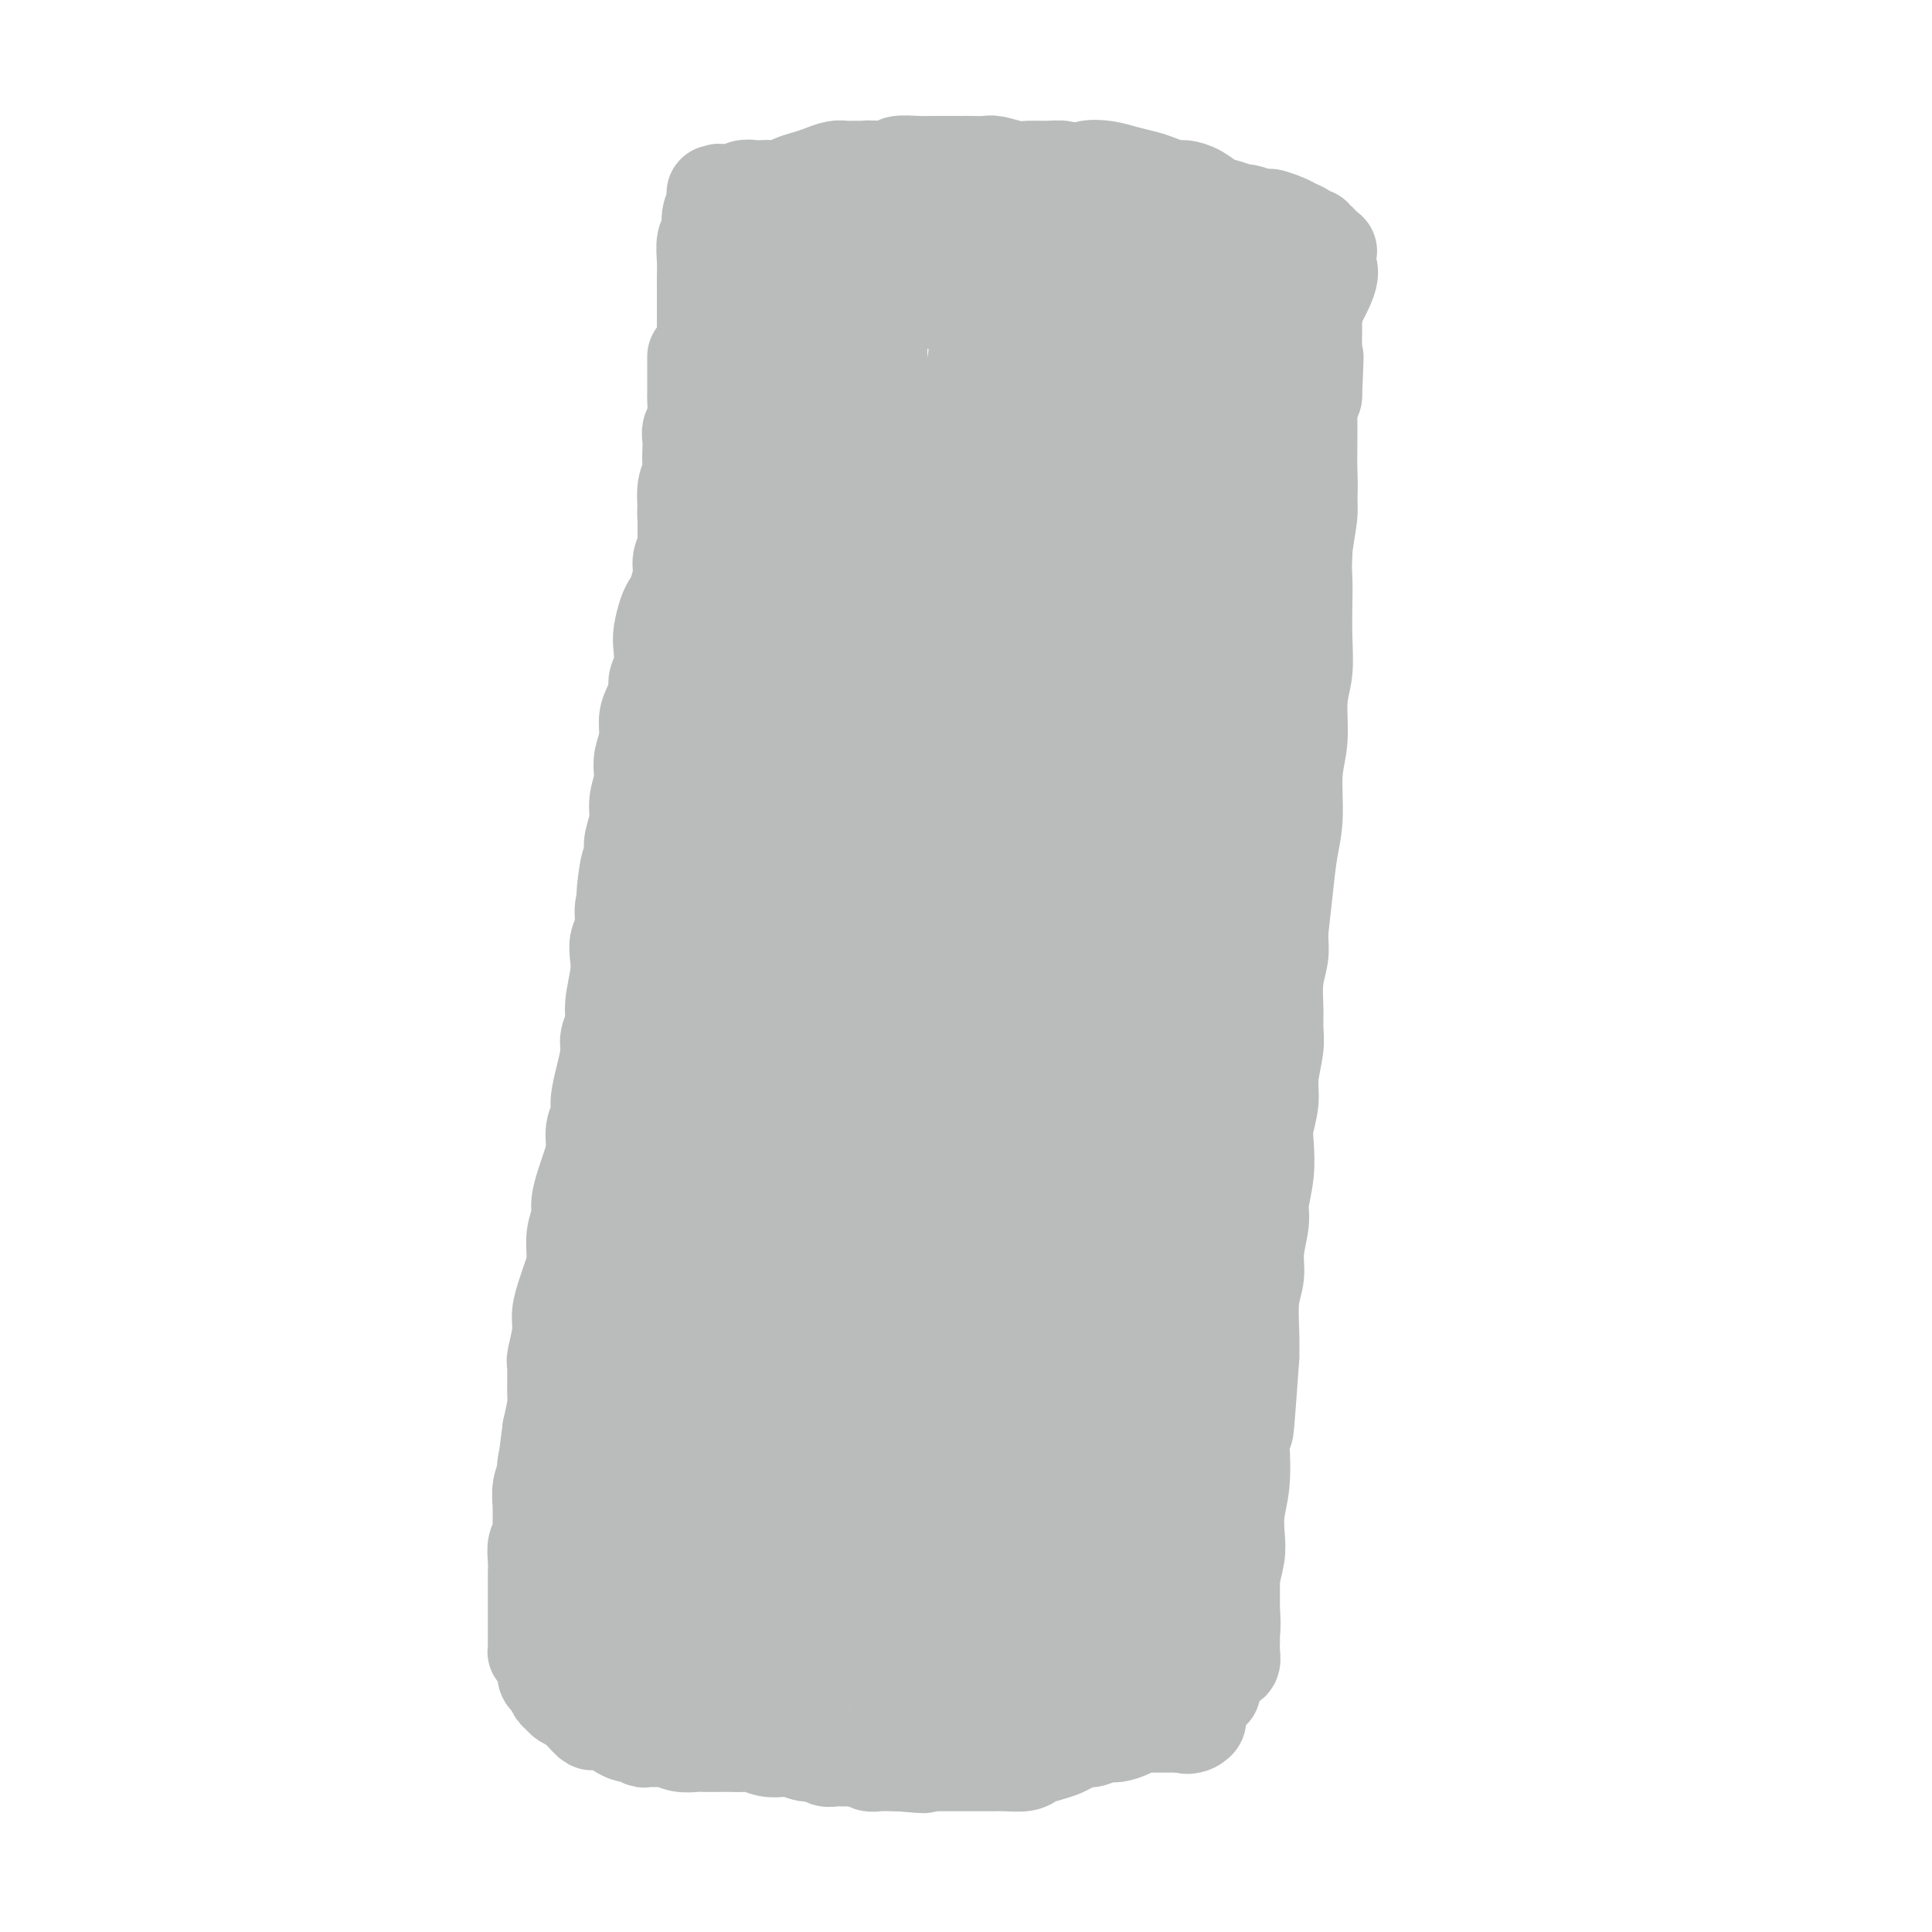 <svg viewBox='0 0 400 400' version='1.1' xmlns='http://www.w3.org/2000/svg' xmlns:xlink='http://www.w3.org/1999/xlink'><g fill='none' stroke='#BABBBB' stroke-width='20' stroke-linecap='round' stroke-linejoin='round'><path d='M144,74c-0.000,-0.188 -0.000,-0.376 0,0c0.000,0.376 0.001,1.316 0,2c-0.001,0.684 -0.004,1.114 0,2c0.004,0.886 0.015,2.230 0,3c-0.015,0.770 -0.057,0.968 0,2c0.057,1.032 0.211,2.899 0,4c-0.211,1.101 -0.788,1.435 -1,2c-0.212,0.565 -0.061,1.360 0,2c0.061,0.640 0.030,1.123 0,2c-0.030,0.877 -0.061,2.146 0,3c0.061,0.854 0.212,1.292 0,2c-0.212,0.708 -0.789,1.687 -1,3c-0.211,1.313 -0.057,2.960 0,4c0.057,1.040 0.015,1.474 0,2c-0.015,0.526 -0.004,1.144 0,2c0.004,0.856 0.001,1.949 0,3c-0.001,1.051 -0.000,2.061 0,3c0.000,0.939 0.000,1.806 0,3c-0.000,1.194 -0.000,2.715 0,4c0.000,1.285 0.000,2.333 0,3c-0.000,0.667 -0.000,0.954 0,2c0.000,1.046 0.000,2.850 0,4c-0.000,1.150 -0.000,1.645 0,3c0.000,1.355 0.000,3.569 0,5c-0.000,1.431 -0.000,2.077 0,3c0.000,0.923 0.000,2.121 0,3c-0.000,0.879 -0.000,1.440 0,2'/><path d='M142,147c-0.309,12.012 -0.082,5.541 0,4c0.082,-1.541 0.018,1.848 0,4c-0.018,2.152 0.010,3.068 0,4c-0.010,0.932 -0.058,1.880 0,3c0.058,1.120 0.222,2.413 0,4c-0.222,1.587 -0.830,3.470 -1,5c-0.170,1.530 0.099,2.709 0,4c-0.099,1.291 -0.567,2.694 -1,4c-0.433,1.306 -0.833,2.515 -1,4c-0.167,1.485 -0.101,3.246 0,5c0.101,1.754 0.237,3.501 0,5c-0.237,1.499 -0.848,2.750 -1,4c-0.152,1.250 0.155,2.500 0,4c-0.155,1.500 -0.773,3.250 -1,5c-0.227,1.750 -0.065,3.500 0,5c0.065,1.500 0.031,2.749 0,4c-0.031,1.251 -0.060,2.503 0,4c0.060,1.497 0.208,3.239 0,5c-0.208,1.761 -0.773,3.542 -1,5c-0.227,1.458 -0.118,2.593 0,4c0.118,1.407 0.243,3.087 0,5c-0.243,1.913 -0.853,4.061 -1,6c-0.147,1.939 0.171,3.669 0,5c-0.171,1.331 -0.829,2.261 -1,4c-0.171,1.739 0.146,4.285 0,6c-0.146,1.715 -0.756,2.597 -1,4c-0.244,1.403 -0.120,3.326 0,5c0.120,1.674 0.238,3.098 0,5c-0.238,1.902 -0.833,4.281 -1,6c-0.167,1.719 0.095,2.777 0,4c-0.095,1.223 -0.548,2.612 -1,4'/><path d='M131,287c-1.637,22.483 -0.229,8.691 0,5c0.229,-3.691 -0.722,2.719 -1,6c-0.278,3.281 0.118,3.434 0,4c-0.118,0.566 -0.750,1.544 -1,3c-0.250,1.456 -0.120,3.391 0,5c0.120,1.609 0.228,2.891 0,4c-0.228,1.109 -0.793,2.045 -1,3c-0.207,0.955 -0.055,1.931 0,3c0.055,1.069 0.015,2.233 0,3c-0.015,0.767 -0.004,1.137 0,2c0.004,0.863 0.001,2.220 0,3c-0.001,0.780 -0.001,0.984 0,1c0.001,0.016 0.004,-0.154 0,0c-0.004,0.154 -0.013,0.633 0,1c0.013,0.367 0.049,0.620 0,1c-0.049,0.380 -0.183,0.885 0,1c0.183,0.115 0.682,-0.162 1,0c0.318,0.162 0.456,0.761 1,1c0.544,0.239 1.496,0.117 2,0c0.504,-0.117 0.560,-0.227 1,0c0.440,0.227 1.262,0.793 2,1c0.738,0.207 1.391,0.054 2,0c0.609,-0.054 1.175,-0.011 2,0c0.825,0.011 1.911,-0.011 3,0c1.089,0.011 2.182,0.055 3,0c0.818,-0.055 1.363,-0.208 2,0c0.637,0.208 1.367,0.777 2,1c0.633,0.223 1.171,0.098 2,0c0.829,-0.098 1.951,-0.171 3,0c1.049,0.171 2.024,0.585 3,1'/><path d='M157,336c5.027,0.791 3.093,0.268 3,0c-0.093,-0.268 1.655,-0.282 3,0c1.345,0.282 2.287,0.859 3,1c0.713,0.141 1.198,-0.156 2,0c0.802,0.156 1.920,0.764 3,1c1.080,0.236 2.122,0.101 3,0c0.878,-0.101 1.592,-0.167 3,0c1.408,0.167 3.511,0.567 5,1c1.489,0.433 2.366,0.900 3,1c0.634,0.100 1.026,-0.165 2,0c0.974,0.165 2.529,0.762 4,1c1.471,0.238 2.858,0.116 4,0c1.142,-0.116 2.038,-0.228 3,0c0.962,0.228 1.990,0.794 3,1c1.010,0.206 2.003,0.051 3,0c0.997,-0.051 1.999,0.000 3,0c1.001,-0.000 2.001,-0.052 3,0c0.999,0.052 1.997,0.209 3,0c1.003,-0.209 2.009,-0.784 3,-1c0.991,-0.216 1.965,-0.072 3,0c1.035,0.072 2.130,0.072 3,0c0.870,-0.072 1.515,-0.215 2,0c0.485,0.215 0.811,0.790 2,1c1.189,0.210 3.240,0.056 4,0c0.760,-0.056 0.230,-0.015 1,0c0.770,0.015 2.839,0.004 4,0c1.161,-0.004 1.413,-0.001 2,0c0.587,0.001 1.508,0.000 2,0c0.492,-0.000 0.556,-0.000 1,0c0.444,0.000 1.270,0.000 2,0c0.730,-0.000 1.365,-0.000 2,0'/><path d='M244,342c6.830,0.000 2.404,0.001 1,0c-1.404,-0.001 0.212,-0.002 1,0c0.788,0.002 0.747,0.008 1,0c0.253,-0.008 0.800,-0.029 1,0c0.200,0.029 0.054,0.107 0,0c-0.054,-0.107 -0.015,-0.399 0,-1c0.015,-0.601 0.005,-1.511 0,-2c-0.005,-0.489 -0.005,-0.557 0,-1c0.005,-0.443 0.016,-1.262 0,-2c-0.016,-0.738 -0.057,-1.394 0,-2c0.057,-0.606 0.212,-1.163 0,-2c-0.212,-0.837 -0.793,-1.954 -1,-3c-0.207,-1.046 -0.041,-2.022 0,-3c0.041,-0.978 -0.042,-1.957 0,-3c0.042,-1.043 0.207,-2.151 0,-3c-0.207,-0.849 -0.788,-1.440 -1,-2c-0.212,-0.560 -0.054,-1.088 0,-2c0.054,-0.912 0.004,-2.207 0,-3c-0.004,-0.793 0.038,-1.082 0,-2c-0.038,-0.918 -0.154,-2.465 0,-4c0.154,-1.535 0.580,-3.060 1,-4c0.420,-0.940 0.833,-1.297 1,-2c0.167,-0.703 0.086,-1.752 0,-3c-0.086,-1.248 -0.178,-2.695 0,-4c0.178,-1.305 0.625,-2.467 1,-4c0.375,-1.533 0.679,-3.438 1,-5c0.321,-1.562 0.661,-2.781 1,-4'/><path d='M251,281c1.239,-4.928 1.838,-4.247 2,-5c0.162,-0.753 -0.111,-2.938 0,-5c0.111,-2.062 0.607,-4.000 1,-6c0.393,-2.000 0.682,-4.060 1,-6c0.318,-1.940 0.666,-3.758 1,-6c0.334,-2.242 0.653,-4.908 1,-7c0.347,-2.092 0.723,-3.610 1,-6c0.277,-2.390 0.455,-5.651 1,-8c0.545,-2.349 1.455,-3.787 2,-6c0.545,-2.213 0.723,-5.201 1,-8c0.277,-2.799 0.651,-5.409 1,-8c0.349,-2.591 0.672,-5.164 1,-8c0.328,-2.836 0.661,-5.933 1,-9c0.339,-3.067 0.683,-6.102 1,-9c0.317,-2.898 0.606,-5.660 1,-8c0.394,-2.340 0.894,-4.258 1,-7c0.106,-2.742 -0.182,-6.306 0,-9c0.182,-2.694 0.833,-4.516 1,-7c0.167,-2.484 -0.151,-5.629 0,-8c0.151,-2.371 0.772,-3.969 1,-6c0.228,-2.031 0.065,-4.497 0,-7c-0.065,-2.503 -0.032,-5.044 0,-7c0.032,-1.956 0.061,-3.328 0,-5c-0.061,-1.672 -0.213,-3.643 0,-6c0.213,-2.357 0.789,-5.100 1,-7c0.211,-1.900 0.056,-2.955 0,-4c-0.056,-1.045 -0.012,-2.078 0,-4c0.012,-1.922 -0.007,-4.732 0,-7c0.007,-2.268 0.040,-3.995 0,-5c-0.040,-1.005 -0.154,-1.287 0,-2c0.154,-0.713 0.577,-1.856 1,-3'/><path d='M272,82c0.619,-14.170 0.166,-6.094 0,-4c-0.166,2.094 -0.045,-1.792 0,-4c0.045,-2.208 0.013,-2.737 0,-3c-0.013,-0.263 -0.008,-0.259 0,-1c0.008,-0.741 0.017,-2.226 0,-3c-0.017,-0.774 -0.060,-0.837 0,-1c0.060,-0.163 0.224,-0.425 0,-1c-0.224,-0.575 -0.837,-1.464 -1,-2c-0.163,-0.536 0.123,-0.721 0,-1c-0.123,-0.279 -0.656,-0.653 -1,-1c-0.344,-0.347 -0.500,-0.667 -1,-1c-0.500,-0.333 -1.344,-0.678 -2,-1c-0.656,-0.322 -1.123,-0.622 -2,-1c-0.877,-0.378 -2.164,-0.836 -3,-1c-0.836,-0.164 -1.222,-0.034 -2,0c-0.778,0.034 -1.947,-0.028 -3,0c-1.053,0.028 -1.989,0.147 -3,0c-1.011,-0.147 -2.097,-0.560 -3,-1c-0.903,-0.440 -1.623,-0.907 -3,-1c-1.377,-0.093 -3.410,0.186 -5,0c-1.590,-0.186 -2.738,-0.838 -4,-1c-1.262,-0.162 -2.637,0.167 -4,0c-1.363,-0.167 -2.712,-0.828 -4,-1c-1.288,-0.172 -2.515,0.146 -4,0c-1.485,-0.146 -3.229,-0.757 -5,-1c-1.771,-0.243 -3.568,-0.117 -5,0c-1.432,0.117 -2.497,0.225 -4,0c-1.503,-0.225 -3.444,-0.782 -5,-1c-1.556,-0.218 -2.727,-0.097 -4,0c-1.273,0.097 -2.650,0.171 -4,0c-1.350,-0.171 -2.675,-0.585 -4,-1'/><path d='M196,50c-11.555,-1.238 -5.943,-0.333 -5,0c0.943,0.333 -2.785,0.093 -5,0c-2.215,-0.093 -2.918,-0.039 -4,0c-1.082,0.039 -2.545,0.062 -4,0c-1.455,-0.062 -2.903,-0.209 -4,0c-1.097,0.209 -1.842,0.774 -3,1c-1.158,0.226 -2.730,0.113 -4,0c-1.270,-0.113 -2.238,-0.226 -3,0c-0.762,0.226 -1.317,0.792 -2,1c-0.683,0.208 -1.493,0.059 -2,0c-0.507,-0.059 -0.709,-0.028 -1,0c-0.291,0.028 -0.670,0.053 -1,0c-0.330,-0.053 -0.610,-0.184 -1,0c-0.390,0.184 -0.889,0.682 -1,1c-0.111,0.318 0.166,0.454 0,1c-0.166,0.546 -0.777,1.501 -1,2c-0.223,0.499 -0.060,0.542 0,1c0.060,0.458 0.016,1.330 0,2c-0.016,0.670 -0.004,1.138 0,2c0.004,0.862 0.001,2.117 0,3c-0.001,0.883 -0.001,1.393 0,2c0.001,0.607 0.002,1.310 0,2c-0.002,0.690 -0.007,1.368 0,2c0.007,0.632 0.027,1.220 0,2c-0.027,0.780 -0.102,1.752 0,3c0.102,1.248 0.381,2.770 0,4c-0.381,1.230 -1.423,2.167 -2,3c-0.577,0.833 -0.691,1.564 -1,2c-0.309,0.436 -0.814,0.579 -1,1c-0.186,0.421 -0.053,1.120 0,1c0.053,-0.120 0.027,-1.060 0,-2'/><path d='M151,84c-0.607,0.224 -0.125,-1.715 0,-3c0.125,-1.285 -0.106,-1.916 0,-3c0.106,-1.084 0.550,-2.620 1,-4c0.450,-1.380 0.905,-2.604 1,-4c0.095,-1.396 -0.171,-2.965 0,-4c0.171,-1.035 0.777,-1.536 1,-3c0.223,-1.464 0.061,-3.892 0,-5c-0.061,-1.108 -0.020,-0.897 0,-1c0.020,-0.103 0.020,-0.519 0,-1c-0.020,-0.481 -0.061,-1.025 0,-1c0.061,0.025 0.223,0.619 0,1c-0.223,0.381 -0.830,0.548 -1,1c-0.170,0.452 0.098,1.189 0,2c-0.098,0.811 -0.562,1.698 -1,3c-0.438,1.302 -0.849,3.020 -1,4c-0.151,0.980 -0.040,1.220 0,2c0.040,0.780 0.011,2.098 0,2c-0.011,-0.098 -0.003,-1.611 0,-3c0.003,-1.389 0.001,-2.652 0,-4c-0.001,-1.348 -0.000,-2.781 0,-4c0.000,-1.219 0.000,-2.225 0,-3c-0.000,-0.775 -0.000,-1.321 0,-2c0.000,-0.679 0.000,-1.493 0,-2c-0.000,-0.507 -0.000,-0.708 0,-1c0.000,-0.292 0.000,-0.676 0,-1c-0.000,-0.324 -0.000,-0.587 0,-1c0.000,-0.413 0.000,-0.975 0,-1c-0.000,-0.025 -0.000,0.488 0,1'/><path d='M151,49c0.065,-3.078 0.229,-0.274 0,1c-0.229,1.274 -0.850,1.018 -1,1c-0.150,-0.018 0.170,0.204 0,1c-0.170,0.796 -0.830,2.167 -1,3c-0.170,0.833 0.150,1.128 0,2c-0.150,0.872 -0.768,2.320 -1,4c-0.232,1.680 -0.076,3.590 0,5c0.076,1.410 0.073,2.319 0,3c-0.073,0.681 -0.216,1.135 0,2c0.216,0.865 0.790,2.143 1,3c0.210,0.857 0.057,1.295 0,2c-0.057,0.705 -0.018,1.677 0,3c0.018,1.323 0.016,2.997 0,4c-0.016,1.003 -0.047,1.335 0,2c0.047,0.665 0.171,1.664 0,3c-0.171,1.336 -0.638,3.007 -1,4c-0.362,0.993 -0.618,1.306 -1,2c-0.382,0.694 -0.891,1.770 -1,3c-0.109,1.230 0.181,2.614 0,4c-0.181,1.386 -0.832,2.774 -1,4c-0.168,1.226 0.147,2.291 0,3c-0.147,0.709 -0.756,1.064 -1,2c-0.244,0.936 -0.122,2.453 0,4c0.122,1.547 0.243,3.123 0,4c-0.243,0.877 -0.849,1.056 -1,2c-0.151,0.944 0.152,2.654 0,4c-0.152,1.346 -0.759,2.327 -1,3c-0.241,0.673 -0.116,1.036 0,2c0.116,0.964 0.224,2.529 0,4c-0.224,1.471 -0.778,2.849 -1,4c-0.222,1.151 -0.111,2.076 0,3'/><path d='M141,140c-1.725,14.612 -1.037,5.641 -1,3c0.037,-2.641 -0.578,1.049 -1,3c-0.422,1.951 -0.652,2.163 -1,3c-0.348,0.837 -0.814,2.298 -1,4c-0.186,1.702 -0.092,3.645 0,5c0.092,1.355 0.184,2.124 0,3c-0.184,0.876 -0.642,1.860 -1,3c-0.358,1.140 -0.617,2.436 -1,4c-0.383,1.564 -0.891,3.397 -1,5c-0.109,1.603 0.182,2.975 0,4c-0.182,1.025 -0.837,1.704 -1,3c-0.163,1.296 0.167,3.211 0,5c-0.167,1.789 -0.832,3.453 -1,5c-0.168,1.547 0.161,2.977 0,4c-0.161,1.023 -0.813,1.639 -1,3c-0.187,1.361 0.089,3.468 0,5c-0.089,1.532 -0.545,2.488 -1,4c-0.455,1.512 -0.911,3.579 -1,5c-0.089,1.421 0.187,2.195 0,3c-0.187,0.805 -0.837,1.640 -1,3c-0.163,1.360 0.163,3.243 0,5c-0.163,1.757 -0.813,3.386 -1,5c-0.187,1.614 0.090,3.212 0,4c-0.090,0.788 -0.546,0.765 -1,2c-0.454,1.235 -0.905,3.728 -1,6c-0.095,2.272 0.168,4.323 0,6c-0.168,1.677 -0.766,2.980 -1,4c-0.234,1.020 -0.104,1.758 0,3c0.104,1.242 0.182,2.988 0,5c-0.182,2.012 -0.623,4.289 -1,6c-0.377,1.711 -0.688,2.855 -1,4'/><path d='M122,267c-3.182,20.318 -1.636,7.614 -1,4c0.636,-3.614 0.364,1.862 0,5c-0.364,3.138 -0.818,3.939 -1,5c-0.182,1.061 -0.090,2.384 0,4c0.090,1.616 0.178,3.526 0,5c-0.178,1.474 -0.621,2.513 -1,4c-0.379,1.487 -0.694,3.422 -1,5c-0.306,1.578 -0.604,2.801 -1,4c-0.396,1.199 -0.890,2.376 -1,4c-0.110,1.624 0.163,3.697 0,5c-0.163,1.303 -0.761,1.836 -1,3c-0.239,1.164 -0.121,2.958 0,4c0.121,1.042 0.243,1.332 0,2c-0.243,0.668 -0.850,1.713 -1,3c-0.150,1.287 0.156,2.817 0,4c-0.156,1.183 -0.774,2.020 -1,3c-0.226,0.980 -0.061,2.103 0,3c0.061,0.897 0.016,1.568 0,2c-0.016,0.432 -0.005,0.626 0,1c0.005,0.374 0.004,0.927 0,1c-0.004,0.073 -0.011,-0.334 0,0c0.011,0.334 0.040,1.410 0,2c-0.040,0.590 -0.147,0.694 0,1c0.147,0.306 0.549,0.814 1,1c0.451,0.186 0.950,0.050 1,0c0.050,-0.050 -0.349,-0.013 0,0c0.349,0.013 1.447,0.004 2,0c0.553,-0.004 0.561,-0.001 1,0c0.439,0.001 1.311,0.000 2,0c0.689,-0.000 1.197,-0.000 2,0c0.803,0.000 1.902,0.000 3,0'/><path d='M125,342c2.375,0.309 2.311,0.083 3,0c0.689,-0.083 2.131,-0.022 3,0c0.869,0.022 1.166,0.006 2,0c0.834,-0.006 2.205,-0.002 3,0c0.795,0.002 1.016,0.000 2,0c0.984,-0.000 2.733,0.000 4,0c1.267,-0.000 2.054,-0.001 3,0c0.946,0.001 2.051,0.004 3,0c0.949,-0.004 1.741,-0.015 3,0c1.259,0.015 2.983,0.057 4,0c1.017,-0.057 1.326,-0.212 2,0c0.674,0.212 1.712,0.793 3,1c1.288,0.207 2.826,0.042 4,0c1.174,-0.042 1.985,0.040 3,0c1.015,-0.040 2.234,-0.203 3,0c0.766,0.203 1.081,0.772 2,1c0.919,0.228 2.444,0.117 4,0c1.556,-0.117 3.143,-0.238 4,0c0.857,0.238 0.984,0.834 2,1c1.016,0.166 2.922,-0.099 4,0c1.078,0.099 1.329,0.561 2,1c0.671,0.439 1.764,0.853 3,1c1.236,0.147 2.617,0.026 4,0c1.383,-0.026 2.768,0.045 4,0c1.232,-0.045 2.311,-0.204 3,0c0.689,0.204 0.988,0.773 2,1c1.012,0.227 2.738,0.113 4,0c1.262,-0.113 2.060,-0.226 3,0c0.940,0.226 2.022,0.792 3,1c0.978,0.208 1.851,0.060 3,0c1.149,-0.060 2.575,-0.030 4,0'/><path d='M221,349c15.468,1.305 6.139,1.068 3,1c-3.139,-0.068 -0.089,0.034 2,0c2.089,-0.034 3.217,-0.205 4,0c0.783,0.205 1.221,0.787 2,1c0.779,0.213 1.901,0.057 3,0c1.099,-0.057 2.177,-0.015 3,0c0.823,0.015 1.390,0.004 2,0c0.610,-0.004 1.263,-0.001 2,0c0.737,0.001 1.560,0.001 2,0c0.440,-0.001 0.499,-0.004 1,0c0.501,0.004 1.445,0.016 2,0c0.555,-0.016 0.722,-0.059 1,0c0.278,0.059 0.667,0.219 1,0c0.333,-0.219 0.611,-0.817 1,-1c0.389,-0.183 0.889,0.050 1,0c0.111,-0.050 -0.166,-0.382 0,-1c0.166,-0.618 0.777,-1.522 1,-2c0.223,-0.478 0.060,-0.531 0,-1c-0.060,-0.469 -0.016,-1.355 0,-2c0.016,-0.645 0.004,-1.050 0,-2c-0.004,-0.950 0.000,-2.445 0,-3c-0.000,-0.555 -0.004,-0.170 0,-1c0.004,-0.830 0.016,-2.876 0,-4c-0.016,-1.124 -0.061,-1.325 0,-2c0.061,-0.675 0.226,-1.825 0,-3c-0.226,-1.175 -0.845,-2.376 -1,-4c-0.155,-1.624 0.155,-3.673 0,-5c-0.155,-1.327 -0.773,-1.933 -1,-3c-0.227,-1.067 -0.061,-2.595 0,-4c0.061,-1.405 0.017,-2.687 0,-4c-0.017,-1.313 -0.009,-2.656 0,-4'/><path d='M250,305c-0.137,-7.732 0.020,-4.563 0,-4c-0.020,0.563 -0.217,-1.480 0,-3c0.217,-1.520 0.846,-2.519 1,-4c0.154,-1.481 -0.169,-3.446 0,-5c0.169,-1.554 0.829,-2.698 1,-4c0.171,-1.302 -0.147,-2.761 0,-4c0.147,-1.239 0.760,-2.258 1,-3c0.240,-0.742 0.107,-1.206 0,-3c-0.107,-1.794 -0.187,-4.919 0,-7c0.187,-2.081 0.642,-3.119 1,-4c0.358,-0.881 0.618,-1.606 1,-3c0.382,-1.394 0.886,-3.458 1,-5c0.114,-1.542 -0.162,-2.560 0,-4c0.162,-1.440 0.761,-3.300 1,-5c0.239,-1.700 0.120,-3.241 0,-5c-0.120,-1.759 -0.239,-3.736 0,-6c0.239,-2.264 0.835,-4.815 1,-6c0.165,-1.185 -0.100,-1.005 0,-3c0.100,-1.995 0.567,-6.164 1,-9c0.433,-2.836 0.833,-4.339 1,-6c0.167,-1.661 0.101,-3.481 0,-6c-0.101,-2.519 -0.237,-5.737 0,-8c0.237,-2.263 0.847,-3.571 1,-6c0.153,-2.429 -0.151,-5.979 0,-9c0.151,-3.021 0.757,-5.514 1,-8c0.243,-2.486 0.121,-4.964 0,-8c-0.121,-3.036 -0.242,-6.628 0,-9c0.242,-2.372 0.848,-3.522 1,-6c0.152,-2.478 -0.152,-6.282 0,-9c0.152,-2.718 0.758,-4.348 1,-7c0.242,-2.652 0.121,-6.326 0,-10'/><path d='M264,126c0.861,-14.644 1.014,-8.256 1,-7c-0.014,1.256 -0.196,-2.622 0,-6c0.196,-3.378 0.769,-6.258 1,-8c0.231,-1.742 0.118,-2.348 0,-4c-0.118,-1.652 -0.242,-4.350 0,-7c0.242,-2.650 0.849,-5.252 1,-7c0.151,-1.748 -0.156,-2.642 0,-4c0.156,-1.358 0.774,-3.181 1,-5c0.226,-1.819 0.061,-3.635 0,-5c-0.061,-1.365 -0.016,-2.280 0,-3c0.016,-0.720 0.005,-1.247 0,-2c-0.005,-0.753 -0.002,-1.733 0,-2c0.002,-0.267 0.005,0.179 0,0c-0.005,-0.179 -0.016,-0.984 0,-1c0.016,-0.016 0.060,0.756 0,1c-0.060,0.244 -0.222,-0.038 0,0c0.222,0.038 0.830,0.398 1,1c0.170,0.602 -0.098,1.447 0,2c0.098,0.553 0.562,0.814 1,1c0.438,0.186 0.849,0.295 1,1c0.151,0.705 0.040,2.004 0,3c-0.040,0.996 -0.011,1.689 0,3c0.011,1.311 0.004,3.241 0,5c-0.004,1.759 -0.005,3.348 0,5c0.005,1.652 0.015,3.368 0,5c-0.015,1.632 -0.056,3.180 0,5c0.056,1.820 0.207,3.913 0,6c-0.207,2.087 -0.774,4.168 -1,6c-0.226,1.832 -0.113,3.416 0,5'/><path d='M270,114c-0.332,8.419 -0.663,7.966 -1,9c-0.337,1.034 -0.679,3.555 -1,6c-0.321,2.445 -0.622,4.815 -1,7c-0.378,2.185 -0.833,4.186 -1,6c-0.167,1.814 -0.045,3.441 0,5c0.045,1.559 0.013,3.050 0,5c-0.013,1.950 -0.007,4.359 0,6c0.007,1.641 0.016,2.513 0,4c-0.016,1.487 -0.057,3.590 0,5c0.057,1.410 0.211,2.127 0,4c-0.211,1.873 -0.788,4.902 -1,7c-0.212,2.098 -0.061,3.266 0,5c0.061,1.734 0.030,4.035 0,6c-0.030,1.965 -0.061,3.593 0,5c0.061,1.407 0.214,2.594 0,4c-0.214,1.406 -0.793,3.033 -1,5c-0.207,1.967 -0.040,4.275 0,6c0.040,1.725 -0.045,2.867 0,4c0.045,1.133 0.222,2.258 0,4c-0.222,1.742 -0.843,4.102 -1,6c-0.157,1.898 0.150,3.334 0,5c-0.150,1.666 -0.757,3.563 -1,5c-0.243,1.437 -0.122,2.414 0,4c0.122,1.586 0.244,3.782 0,6c-0.244,2.218 -0.854,4.460 -1,6c-0.146,1.540 0.171,2.379 0,4c-0.171,1.621 -0.830,4.026 -1,6c-0.170,1.974 0.150,3.519 0,5c-0.150,1.481 -0.771,2.899 -1,5c-0.229,2.101 -0.065,4.886 0,7c0.065,2.114 0.033,3.557 0,5'/><path d='M259,281c-1.869,26.842 -1.040,10.447 -1,6c0.040,-4.447 -0.707,3.055 -1,7c-0.293,3.945 -0.130,4.332 0,6c0.130,1.668 0.227,4.615 0,7c-0.227,2.385 -0.779,4.208 -1,6c-0.221,1.792 -0.111,3.553 0,5c0.111,1.447 0.222,2.581 0,4c-0.222,1.419 -0.777,3.124 -1,5c-0.223,1.876 -0.112,3.924 0,6c0.112,2.076 0.227,4.181 0,5c-0.227,0.819 -0.794,0.352 -1,1c-0.206,0.648 -0.051,2.410 0,3c0.051,0.590 -0.000,0.008 0,0c0.000,-0.008 0.053,0.557 0,1c-0.053,0.443 -0.210,0.765 0,1c0.210,0.235 0.788,0.382 1,0c0.212,-0.382 0.057,-1.295 0,-2c-0.057,-0.705 -0.015,-1.203 0,-2c0.015,-0.797 0.004,-1.893 0,-3c-0.004,-1.107 -0.001,-2.227 0,-4c0.001,-1.773 0.000,-4.201 0,-7c-0.000,-2.799 0.000,-5.970 0,-8c-0.000,-2.030 -0.000,-2.919 0,-7c0.000,-4.081 0.001,-11.353 0,-17c-0.001,-5.647 -0.004,-9.670 0,-14c0.004,-4.330 0.016,-8.966 0,-14c-0.016,-5.034 -0.060,-10.465 0,-15c0.060,-4.535 0.222,-8.174 0,-12c-0.222,-3.826 -0.829,-7.838 -1,-12c-0.171,-4.162 0.094,-8.475 0,-13c-0.094,-4.525 -0.547,-9.263 -1,-14'/><path d='M253,200c-0.157,-24.556 -0.049,-14.944 0,-14c0.049,0.944 0.039,-6.778 0,-12c-0.039,-5.222 -0.107,-7.944 0,-11c0.107,-3.056 0.390,-6.447 0,-10c-0.390,-3.553 -1.454,-7.268 -2,-11c-0.546,-3.732 -0.573,-7.479 -1,-11c-0.427,-3.521 -1.254,-6.814 -2,-10c-0.746,-3.186 -1.411,-6.264 -2,-9c-0.589,-2.736 -1.102,-5.131 -2,-7c-0.898,-1.869 -2.182,-3.213 -3,-5c-0.818,-1.787 -1.170,-4.017 -2,-6c-0.830,-1.983 -2.137,-3.719 -3,-5c-0.863,-1.281 -1.283,-2.108 -2,-3c-0.717,-0.892 -1.731,-1.849 -3,-3c-1.269,-1.151 -2.792,-2.497 -4,-3c-1.208,-0.503 -2.101,-0.165 -3,-1c-0.899,-0.835 -1.804,-2.844 -3,-4c-1.196,-1.156 -2.684,-1.459 -4,-2c-1.316,-0.541 -2.461,-1.322 -4,-2c-1.539,-0.678 -3.472,-1.254 -5,-2c-1.528,-0.746 -2.652,-1.660 -4,-2c-1.348,-0.340 -2.920,-0.104 -4,-1c-1.080,-0.896 -1.667,-2.925 -3,-4c-1.333,-1.075 -3.413,-1.196 -5,-2c-1.587,-0.804 -2.682,-2.292 -4,-3c-1.318,-0.708 -2.860,-0.638 -4,-1c-1.140,-0.362 -1.877,-1.158 -3,-2c-1.123,-0.842 -2.631,-1.731 -4,-2c-1.369,-0.269 -2.599,0.081 -4,0c-1.401,-0.081 -2.972,-0.595 -4,-1c-1.028,-0.405 -1.514,-0.703 -2,-1'/><path d='M167,50c-8.941,-4.033 -4.294,-1.617 -3,-1c1.294,0.617 -0.767,-0.567 -2,-1c-1.233,-0.433 -1.640,-0.116 -2,0c-0.360,0.116 -0.675,0.031 -1,0c-0.325,-0.031 -0.660,-0.008 -1,0c-0.340,0.008 -0.684,0.002 -1,0c-0.316,-0.002 -0.603,-0.001 -1,0c-0.397,0.001 -0.903,0.000 -1,0c-0.097,-0.000 0.214,-0.000 0,0c-0.214,0.000 -0.954,0.000 -1,0c-0.046,-0.000 0.603,-0.000 1,0c0.397,0.000 0.542,0.000 1,0c0.458,-0.000 1.229,-0.000 2,0'/><path d='M158,48c0.910,0.000 1.186,0.000 2,0c0.814,-0.000 2.168,-0.000 3,0c0.832,0.000 1.144,0.000 2,0c0.856,-0.000 2.256,-0.000 3,0c0.744,0.000 0.832,0.000 1,0c0.168,-0.000 0.416,-0.000 1,0c0.584,0.000 1.504,0.000 2,0c0.496,-0.000 0.569,-0.001 1,0c0.431,0.001 1.219,0.004 2,0c0.781,-0.004 1.556,-0.015 2,0c0.444,0.015 0.556,0.057 1,0c0.444,-0.057 1.221,-0.211 2,0c0.779,0.211 1.560,0.789 2,1c0.440,0.211 0.540,0.057 1,0c0.460,-0.057 1.282,-0.016 2,0c0.718,0.016 1.332,0.007 2,0c0.668,-0.007 1.390,-0.013 2,0c0.610,0.013 1.107,0.046 2,0c0.893,-0.046 2.183,-0.170 3,0c0.817,0.170 1.162,0.633 2,1c0.838,0.367 2.171,0.638 3,1c0.829,0.362 1.155,0.815 2,1c0.845,0.185 2.210,0.102 3,0c0.790,-0.102 1.006,-0.225 2,0c0.994,0.225 2.765,0.796 4,1c1.235,0.204 1.933,0.040 3,0c1.067,-0.040 2.504,0.045 4,0c1.496,-0.045 3.050,-0.218 4,0c0.950,0.218 1.294,0.828 2,1c0.706,0.172 1.773,-0.094 3,0c1.227,0.094 2.613,0.547 4,1'/><path d='M230,55c11.695,1.041 4.932,0.142 3,0c-1.932,-0.142 0.966,0.473 3,1c2.034,0.527 3.204,0.967 4,1c0.796,0.033 1.218,-0.342 2,0c0.782,0.342 1.923,1.402 3,2c1.077,0.598 2.088,0.735 3,1c0.912,0.265 1.725,0.660 3,1c1.275,0.340 3.013,0.627 4,1c0.987,0.373 1.224,0.832 2,1c0.776,0.168 2.092,0.045 3,0c0.908,-0.045 1.409,-0.012 2,0c0.591,0.012 1.271,0.003 2,0c0.729,-0.003 1.506,-0.000 2,0c0.494,0.000 0.707,-0.003 1,0c0.293,0.003 0.668,0.011 1,0c0.332,-0.011 0.622,-0.041 1,0c0.378,0.041 0.843,0.152 1,0c0.157,-0.152 0.004,-0.565 0,-1c-0.004,-0.435 0.140,-0.890 0,-1c-0.140,-0.110 -0.563,0.124 -1,0c-0.437,-0.124 -0.886,-0.607 -1,-1c-0.114,-0.393 0.107,-0.696 0,-1c-0.107,-0.304 -0.543,-0.610 -1,-1c-0.457,-0.390 -0.935,-0.864 -1,-1c-0.065,-0.136 0.281,0.067 0,0c-0.281,-0.067 -1.191,-0.403 -2,-1c-0.809,-0.597 -1.517,-1.456 -2,-2c-0.483,-0.544 -0.742,-0.772 -1,-1'/><path d='M261,53c-2.036,-1.726 -2.625,-1.040 -3,-1c-0.375,0.040 -0.537,-0.567 -1,-1c-0.463,-0.433 -1.227,-0.692 -2,-1c-0.773,-0.308 -1.553,-0.665 -2,-1c-0.447,-0.335 -0.560,-0.648 -1,-1c-0.440,-0.352 -1.206,-0.742 -2,-1c-0.794,-0.258 -1.615,-0.384 -2,-1c-0.385,-0.616 -0.334,-1.723 -1,-2c-0.666,-0.277 -2.050,0.276 -3,0c-0.950,-0.276 -1.466,-1.379 -2,-2c-0.534,-0.621 -1.086,-0.758 -2,-1c-0.914,-0.242 -2.190,-0.590 -3,-1c-0.810,-0.410 -1.155,-0.883 -2,-1c-0.845,-0.117 -2.190,0.123 -3,0c-0.810,-0.123 -1.087,-0.607 -2,-1c-0.913,-0.393 -2.464,-0.694 -4,-1c-1.536,-0.306 -3.056,-0.617 -4,-1c-0.944,-0.383 -1.310,-0.838 -2,-1c-0.690,-0.162 -1.702,-0.029 -3,0c-1.298,0.029 -2.880,-0.045 -4,0c-1.120,0.045 -1.778,0.208 -3,0c-1.222,-0.208 -3.006,-0.788 -4,-1c-0.994,-0.212 -1.196,-0.057 -2,0c-0.804,0.057 -2.209,0.016 -3,0c-0.791,-0.016 -0.969,-0.005 -2,0c-1.031,0.005 -2.916,0.005 -4,0c-1.084,-0.005 -1.368,-0.015 -2,0c-0.632,0.015 -1.613,0.056 -3,0c-1.387,-0.056 -3.181,-0.207 -4,0c-0.819,0.207 -0.663,0.774 -1,1c-0.337,0.226 -1.169,0.113 -2,0'/><path d='M183,35c-6.557,-0.154 -3.451,-0.038 -3,0c0.451,0.038 -1.755,-0.001 -3,0c-1.245,0.001 -1.531,0.041 -2,0c-0.469,-0.041 -1.123,-0.165 -2,0c-0.877,0.165 -1.978,0.619 -3,1c-1.022,0.381 -1.964,0.691 -3,1c-1.036,0.309 -2.164,0.619 -3,1c-0.836,0.381 -1.378,0.833 -2,1c-0.622,0.167 -1.322,0.049 -2,0c-0.678,-0.049 -1.334,-0.028 -2,0c-0.666,0.028 -1.340,0.063 -2,0c-0.660,-0.063 -1.304,-0.224 -2,0c-0.696,0.224 -1.443,0.833 -2,1c-0.557,0.167 -0.924,-0.109 -1,0c-0.076,0.109 0.137,0.603 0,1c-0.137,0.397 -0.625,0.698 -1,1c-0.375,0.302 -0.636,0.606 -1,1c-0.364,0.394 -0.829,0.879 -1,1c-0.171,0.121 -0.046,-0.123 0,0c0.046,0.123 0.012,0.613 0,1c-0.012,0.387 -0.003,0.671 0,1c0.003,0.329 0.001,0.702 0,1c-0.001,0.298 -0.000,0.521 0,1c0.000,0.479 0.000,1.216 0,2c-0.000,0.784 -0.000,1.616 0,2c0.000,0.384 0.000,0.319 0,1c-0.000,0.681 -0.000,2.106 0,3c0.000,0.894 0.000,1.255 0,2c-0.000,0.745 -0.000,1.872 0,3'/><path d='M148,61c0.004,3.149 0.015,2.520 0,3c-0.015,0.480 -0.056,2.067 0,3c0.056,0.933 0.207,1.211 0,2c-0.207,0.789 -0.774,2.089 -1,3c-0.226,0.911 -0.113,1.434 0,2c0.113,0.566 0.226,1.177 0,2c-0.226,0.823 -0.793,1.859 -1,3c-0.207,1.141 -0.056,2.388 0,3c0.056,0.612 0.015,0.588 0,1c-0.015,0.412 -0.005,1.261 0,2c0.005,0.739 0.004,1.369 0,1c-0.004,-0.369 -0.011,-1.735 0,-3c0.011,-1.265 0.040,-2.428 0,-4c-0.040,-1.572 -0.151,-3.554 0,-5c0.151,-1.446 0.562,-2.356 1,-4c0.438,-1.644 0.902,-4.022 1,-6c0.098,-1.978 -0.170,-3.555 0,-5c0.170,-1.445 0.778,-2.757 1,-4c0.222,-1.243 0.060,-2.416 0,-3c-0.060,-0.584 -0.016,-0.577 0,-1c0.016,-0.423 0.004,-1.275 0,-2c-0.004,-0.725 -0.001,-1.321 0,-2c0.001,-0.679 0.000,-1.440 0,-2c-0.000,-0.560 -0.000,-0.920 0,-1c0.000,-0.080 0.000,0.120 0,0c-0.000,-0.120 -0.000,-0.560 0,-1'/><path d='M149,43c0.238,-6.448 -0.669,-1.567 -1,0c-0.331,1.567 -0.088,-0.181 0,-1c0.088,-0.819 0.019,-0.708 0,-1c-0.019,-0.292 0.010,-0.986 0,-1c-0.010,-0.014 -0.059,0.652 0,1c0.059,0.348 0.226,0.379 0,1c-0.226,0.621 -0.845,1.833 -1,3c-0.155,1.167 0.155,2.291 0,3c-0.155,0.709 -0.773,1.004 -1,2c-0.227,0.996 -0.061,2.693 0,4c0.061,1.307 0.016,2.223 0,3c-0.016,0.777 -0.004,1.415 0,2c0.004,0.585 0.001,1.116 0,2c-0.001,0.884 -0.000,2.121 0,3c0.000,0.879 0.000,1.400 0,2c-0.000,0.600 -0.000,1.277 0,2c0.000,0.723 0.000,1.491 0,2c-0.000,0.509 -0.000,0.760 0,1c0.000,0.240 0.000,0.468 0,1c-0.000,0.532 -0.000,1.366 0,2c0.000,0.634 0.000,1.067 0,2c-0.000,0.933 -0.000,2.367 0,3c0.000,0.633 0.000,0.467 0,1c-0.000,0.533 -0.000,1.767 0,3'/><path d='M146,83c-0.310,7.027 -0.086,3.093 0,2c0.086,-1.093 0.034,0.653 0,2c-0.034,1.347 -0.050,2.293 0,3c0.050,0.707 0.167,1.175 0,2c-0.167,0.825 -0.619,2.007 -1,3c-0.381,0.993 -0.691,1.798 -1,3c-0.309,1.202 -0.618,2.800 -1,4c-0.382,1.200 -0.838,2.001 -1,3c-0.162,0.999 -0.028,2.195 0,3c0.028,0.805 -0.048,1.220 0,2c0.048,0.780 0.220,1.924 0,3c-0.220,1.076 -0.832,2.082 -1,3c-0.168,0.918 0.109,1.747 0,3c-0.109,1.253 -0.604,2.928 -1,4c-0.396,1.072 -0.694,1.539 -1,2c-0.306,0.461 -0.622,0.914 -1,2c-0.378,1.086 -0.819,2.804 -1,4c-0.181,1.196 -0.104,1.871 0,3c0.104,1.129 0.234,2.713 0,4c-0.234,1.287 -0.832,2.276 -1,3c-0.168,0.724 0.095,1.183 0,2c-0.095,0.817 -0.548,1.991 -1,3c-0.452,1.009 -0.905,1.854 -1,3c-0.095,1.146 0.167,2.592 0,4c-0.167,1.408 -0.762,2.778 -1,4c-0.238,1.222 -0.120,2.298 0,3c0.120,0.702 0.242,1.031 0,2c-0.242,0.969 -0.848,2.579 -1,4c-0.152,1.421 0.151,2.652 0,4c-0.151,1.348 -0.758,2.814 -1,4c-0.242,1.186 -0.121,2.093 0,3'/><path d='M131,177c-2.564,15.029 -1.475,5.601 -1,3c0.475,-2.601 0.337,1.623 0,4c-0.337,2.377 -0.874,2.906 -1,4c-0.126,1.094 0.158,2.754 0,4c-0.158,1.246 -0.759,2.080 -1,3c-0.241,0.920 -0.121,1.926 0,3c0.121,1.074 0.243,2.214 0,4c-0.243,1.786 -0.853,4.216 -1,6c-0.147,1.784 0.167,2.921 0,4c-0.167,1.079 -0.814,2.098 -1,3c-0.186,0.902 0.090,1.686 0,3c-0.090,1.314 -0.545,3.159 -1,5c-0.455,1.841 -0.910,3.680 -1,5c-0.090,1.320 0.183,2.123 0,3c-0.183,0.877 -0.824,1.827 -1,3c-0.176,1.173 0.112,2.568 0,4c-0.112,1.432 -0.622,2.903 -1,4c-0.378,1.097 -0.622,1.822 -1,3c-0.378,1.178 -0.889,2.808 -1,4c-0.111,1.192 0.178,1.945 0,3c-0.178,1.055 -0.822,2.410 -1,4c-0.178,1.590 0.111,3.413 0,5c-0.111,1.587 -0.622,2.937 -1,4c-0.378,1.063 -0.623,1.839 -1,3c-0.377,1.161 -0.886,2.706 -1,4c-0.114,1.294 0.166,2.336 0,4c-0.166,1.664 -0.779,3.949 -1,5c-0.221,1.051 -0.049,0.869 0,2c0.049,1.131 -0.025,3.574 0,5c0.025,1.426 0.150,1.836 0,3c-0.150,1.164 -0.575,3.082 -1,5'/><path d='M114,296c-2.565,19.156 -0.477,7.547 0,4c0.477,-3.547 -0.657,0.968 -1,3c-0.343,2.032 0.105,1.580 0,2c-0.105,0.420 -0.764,1.711 -1,3c-0.236,1.289 -0.049,2.575 0,4c0.049,1.425 -0.039,2.990 0,4c0.039,1.010 0.207,1.467 0,2c-0.207,0.533 -0.787,1.143 -1,2c-0.213,0.857 -0.057,1.959 0,3c0.057,1.041 0.015,2.019 0,3c-0.015,0.981 -0.004,1.965 0,3c0.004,1.035 0.001,2.123 0,3c-0.001,0.877 -0.000,1.545 0,2c0.000,0.455 0.000,0.698 0,1c-0.000,0.302 -0.000,0.662 0,1c0.000,0.338 0.000,0.655 0,1c-0.000,0.345 -0.001,0.719 0,1c0.001,0.281 0.003,0.470 0,1c-0.003,0.530 -0.011,1.402 0,2c0.011,0.598 0.041,0.924 0,1c-0.041,0.076 -0.151,-0.097 0,0c0.151,0.097 0.565,0.463 1,1c0.435,0.537 0.890,1.243 1,2c0.110,0.757 -0.126,1.565 0,2c0.126,0.435 0.615,0.498 1,1c0.385,0.502 0.666,1.444 1,2c0.334,0.556 0.719,0.726 1,1c0.281,0.274 0.457,0.651 1,1c0.543,0.349 1.454,0.671 2,1c0.546,0.329 0.727,0.665 1,1c0.273,0.335 0.636,0.667 1,1'/><path d='M121,355c1.947,2.389 1.816,1.361 2,1c0.184,-0.361 0.683,-0.054 1,0c0.317,0.054 0.451,-0.144 1,0c0.549,0.144 1.513,0.631 2,1c0.487,0.369 0.497,0.621 1,1c0.503,0.379 1.500,0.887 2,1c0.500,0.113 0.503,-0.167 1,0c0.497,0.167 1.487,0.781 2,1c0.513,0.219 0.550,0.045 1,0c0.450,-0.045 1.313,0.041 2,0c0.687,-0.041 1.199,-0.207 2,0c0.801,0.207 1.890,0.787 3,1c1.110,0.213 2.241,0.057 3,0c0.759,-0.057 1.147,-0.016 2,0c0.853,0.016 2.171,0.008 3,0c0.829,-0.008 1.171,-0.016 2,0c0.829,0.016 2.146,0.056 3,0c0.854,-0.056 1.244,-0.207 2,0c0.756,0.207 1.879,0.772 3,1c1.121,0.228 2.240,0.117 3,0c0.760,-0.117 1.161,-0.242 2,0c0.839,0.242 2.115,0.850 3,1c0.885,0.150 1.378,-0.157 2,0c0.622,0.157 1.374,0.778 2,1c0.626,0.222 1.125,0.045 2,0c0.875,-0.045 2.126,0.040 3,0c0.874,-0.040 1.372,-0.207 2,0c0.628,0.207 1.385,0.787 2,1c0.615,0.213 1.089,0.057 2,0c0.911,-0.057 2.260,-0.016 3,0c0.740,0.016 0.870,0.008 1,0'/><path d='M186,365c8.802,0.774 4.307,0.207 3,0c-1.307,-0.207 0.576,-0.056 2,0c1.424,0.056 2.391,0.015 3,0c0.609,-0.015 0.859,-0.004 2,0c1.141,0.004 3.171,0.001 4,0c0.829,-0.001 0.456,0.001 1,0c0.544,-0.001 2.004,-0.003 3,0c0.996,0.003 1.529,0.012 2,0c0.471,-0.012 0.879,-0.045 2,0c1.121,0.045 2.956,0.167 4,0c1.044,-0.167 1.296,-0.623 2,-1c0.704,-0.377 1.860,-0.674 3,-1c1.140,-0.326 2.263,-0.680 3,-1c0.737,-0.320 1.088,-0.607 2,-1c0.912,-0.393 2.384,-0.893 3,-1c0.616,-0.107 0.374,0.178 1,0c0.626,-0.178 2.118,-0.818 3,-1c0.882,-0.182 1.153,0.095 2,0c0.847,-0.095 2.268,-0.561 3,-1c0.732,-0.439 0.773,-0.850 1,-1c0.227,-0.150 0.639,-0.040 1,0c0.361,0.040 0.670,0.011 1,0c0.330,-0.011 0.680,-0.003 1,0c0.320,0.003 0.609,0.001 1,0c0.391,-0.001 0.883,-0.000 1,0c0.117,0.000 -0.141,0.000 0,0c0.141,-0.000 0.681,-0.000 1,0c0.319,0.000 0.415,0.000 1,0c0.585,-0.000 1.657,-0.000 2,0c0.343,0.000 -0.045,0.000 0,0c0.045,-0.000 0.522,-0.000 1,0'/><path d='M245,357c5.287,-1.256 2.006,-0.398 1,0c-1.006,0.398 0.265,0.334 1,0c0.735,-0.334 0.936,-0.938 1,-1c0.064,-0.062 -0.009,0.417 0,0c0.009,-0.417 0.101,-1.731 0,-3c-0.101,-1.269 -0.394,-2.493 -1,-6c-0.606,-3.507 -1.525,-9.298 -2,-14c-0.475,-4.702 -0.505,-8.315 -1,-16c-0.495,-7.685 -1.454,-19.442 -2,-28c-0.546,-8.558 -0.678,-13.918 -1,-20c-0.322,-6.082 -0.832,-12.886 -1,-20c-0.168,-7.114 0.008,-14.538 0,-22c-0.008,-7.462 -0.198,-14.964 0,-23c0.198,-8.036 0.786,-16.608 1,-24c0.214,-7.392 0.056,-13.605 0,-19c-0.056,-5.395 -0.010,-9.972 0,-14c0.010,-4.028 -0.017,-7.507 0,-10c0.017,-2.493 0.076,-4.000 0,-5c-0.076,-1.000 -0.288,-1.494 -1,-1c-0.712,0.494 -1.923,1.975 -3,5c-1.077,3.025 -2.018,7.595 -3,14c-0.982,6.405 -2.004,14.647 -4,24c-1.996,9.353 -4.966,19.818 -7,34c-2.034,14.182 -3.133,32.080 -4,48c-0.867,15.920 -1.503,29.863 -1,41c0.503,11.137 2.144,19.468 4,25c1.856,5.532 3.928,8.266 6,11'/><path d='M228,333c1.957,0.950 3.849,-2.175 5,-7c1.151,-4.825 1.562,-11.349 1,-21c-0.562,-9.651 -2.095,-22.427 -3,-37c-0.905,-14.573 -1.181,-30.941 -1,-47c0.181,-16.059 0.820,-31.807 1,-45c0.180,-13.193 -0.099,-23.831 0,-31c0.099,-7.169 0.578,-10.869 0,-14c-0.578,-3.131 -2.211,-5.691 -4,-6c-1.789,-0.309 -3.732,1.634 -6,7c-2.268,5.366 -4.861,14.154 -8,25c-3.139,10.846 -6.825,23.750 -9,42c-2.175,18.250 -2.839,41.848 -2,62c0.839,20.152 3.180,36.859 6,50c2.820,13.141 6.118,22.716 9,28c2.882,5.284 5.349,6.278 7,5c1.651,-1.278 2.488,-4.827 2,-12c-0.488,-7.173 -2.300,-17.972 -4,-31c-1.700,-13.028 -3.290,-28.287 -5,-46c-1.710,-17.713 -3.542,-37.881 -4,-55c-0.458,-17.119 0.457,-31.191 1,-42c0.543,-10.809 0.712,-18.356 0,-23c-0.712,-4.644 -2.306,-6.384 -4,-7c-1.694,-0.616 -3.489,-0.107 -6,4c-2.511,4.107 -5.738,11.813 -9,22c-3.262,10.187 -6.560,22.857 -9,40c-2.440,17.143 -4.021,38.759 -4,59c0.021,20.241 1.644,39.106 4,52c2.356,12.894 5.446,19.817 8,24c2.554,4.183 4.572,5.626 6,5c1.428,-0.626 2.265,-3.322 2,-10c-0.265,-6.678 -1.633,-17.339 -3,-28'/><path d='M199,296c-1.348,-13.477 -4.217,-28.169 -6,-41c-1.783,-12.831 -2.478,-23.802 -3,-40c-0.522,-16.198 -0.869,-37.625 -1,-49c-0.131,-11.375 -0.046,-12.698 -1,-13c-0.954,-0.302 -2.946,0.418 -5,4c-2.054,3.582 -4.170,10.026 -7,20c-2.830,9.974 -6.376,23.477 -8,42c-1.624,18.523 -1.327,42.065 1,63c2.327,20.935 6.685,39.262 10,51c3.315,11.738 5.586,16.885 8,19c2.414,2.115 4.972,1.196 6,-3c1.028,-4.196 0.527,-11.670 -1,-22c-1.527,-10.330 -4.081,-23.515 -6,-40c-1.919,-16.485 -3.203,-36.270 -4,-56c-0.797,-19.730 -1.109,-39.405 -1,-55c0.109,-15.595 0.638,-27.109 1,-36c0.362,-8.891 0.559,-15.159 -1,-17c-1.559,-1.841 -4.872,0.745 -8,6c-3.128,5.255 -6.071,13.178 -10,24c-3.929,10.822 -8.844,24.545 -12,42c-3.156,17.455 -4.553,38.644 -4,58c0.553,19.356 3.057,36.879 6,51c2.943,14.121 6.324,24.841 9,30c2.676,5.159 4.648,4.757 6,3c1.352,-1.757 2.086,-4.870 2,-12c-0.086,-7.130 -0.990,-18.277 -2,-30c-1.010,-11.723 -2.124,-24.023 -3,-41c-0.876,-16.977 -1.513,-38.633 -1,-56c0.513,-17.367 2.177,-30.445 3,-40c0.823,-9.555 0.807,-15.587 0,-18c-0.807,-2.413 -2.403,-1.206 -4,0'/><path d='M163,140c-2.178,1.861 -5.625,6.512 -9,15c-3.375,8.488 -6.680,20.813 -10,36c-3.320,15.187 -6.655,33.235 -7,53c-0.345,19.765 2.300,41.246 5,58c2.700,16.754 5.457,28.780 8,36c2.543,7.220 4.874,9.632 7,9c2.126,-0.632 4.047,-4.310 5,-11c0.953,-6.690 0.938,-16.394 1,-27c0.062,-10.606 0.199,-22.114 0,-37c-0.199,-14.886 -0.736,-33.150 0,-51c0.736,-17.850 2.743,-35.287 5,-50c2.257,-14.713 4.763,-26.704 7,-37c2.237,-10.296 4.203,-18.898 5,-24c0.797,-5.102 0.424,-6.704 0,-8c-0.424,-1.296 -0.898,-2.285 -3,-1c-2.102,1.285 -5.831,4.844 -9,12c-3.169,7.156 -5.776,17.909 -9,31c-3.224,13.091 -7.064,28.521 -9,47c-1.936,18.479 -1.967,40.006 -1,56c0.967,15.994 2.930,26.453 5,32c2.070,5.547 4.245,6.182 6,4c1.755,-2.182 3.091,-7.179 4,-15c0.909,-7.821 1.392,-18.464 2,-31c0.608,-12.536 1.343,-26.963 2,-44c0.657,-17.037 1.238,-36.682 2,-52c0.762,-15.318 1.706,-26.310 3,-36c1.294,-9.690 2.938,-18.080 4,-25c1.062,-6.920 1.542,-12.370 2,-17c0.458,-4.630 0.892,-8.439 1,-11c0.108,-2.561 -0.112,-3.875 -1,-3c-0.888,0.875 -2.444,3.937 -4,7'/><path d='M175,56c-1.712,5.112 -3.992,14.394 -6,25c-2.008,10.606 -3.743,22.538 -5,37c-1.257,14.462 -2.036,31.454 -2,45c0.036,13.546 0.887,23.648 2,30c1.113,6.352 2.486,8.956 4,9c1.514,0.044 3.167,-2.470 4,-6c0.833,-3.530 0.845,-8.076 1,-16c0.155,-7.924 0.452,-19.225 1,-32c0.548,-12.775 1.348,-27.025 2,-40c0.652,-12.975 1.157,-24.676 2,-34c0.843,-9.324 2.026,-16.272 3,-21c0.974,-4.728 1.740,-7.234 2,-8c0.260,-0.766 0.016,0.210 0,1c-0.016,0.790 0.197,1.393 0,6c-0.197,4.607 -0.805,13.217 -1,21c-0.195,7.783 0.023,14.739 0,24c-0.023,9.261 -0.286,20.828 0,29c0.286,8.172 1.121,12.949 2,14c0.879,1.051 1.803,-1.625 3,-4c1.197,-2.375 2.666,-4.450 4,-10c1.334,-5.550 2.533,-14.576 4,-21c1.467,-6.424 3.202,-10.248 5,-19c1.798,-8.752 3.660,-22.433 5,-29c1.340,-6.567 2.160,-6.019 3,-5c0.840,1.019 1.702,2.509 2,7c0.298,4.491 0.032,11.982 0,20c-0.032,8.018 0.168,16.563 0,26c-0.168,9.437 -0.705,19.767 -1,30c-0.295,10.233 -0.349,20.371 0,26c0.349,5.629 1.100,6.751 2,6c0.900,-0.751 1.950,-3.376 3,-6'/><path d='M214,161c1.067,-4.378 2.236,-12.322 3,-18c0.764,-5.678 1.123,-9.091 2,-19c0.877,-9.909 2.272,-26.313 3,-37c0.728,-10.687 0.788,-15.657 1,-18c0.212,-2.343 0.577,-2.060 1,-2c0.423,0.060 0.903,-0.103 1,2c0.097,2.103 -0.190,6.470 0,12c0.190,5.530 0.857,12.221 1,20c0.143,7.779 -0.239,16.646 0,24c0.239,7.354 1.099,13.197 2,16c0.901,2.803 1.842,2.567 3,1c1.158,-1.567 2.532,-4.464 4,-9c1.468,-4.536 3.028,-10.710 4,-17c0.972,-6.290 1.354,-12.696 2,-20c0.646,-7.304 1.557,-15.507 2,-22c0.443,-6.493 0.420,-11.277 1,-13c0.580,-1.723 1.763,-0.385 2,2c0.237,2.385 -0.473,5.815 -1,11c-0.527,5.185 -0.871,12.123 -1,17c-0.129,4.877 -0.043,7.691 0,14c0.043,6.309 0.041,16.112 0,22c-0.041,5.888 -0.122,7.860 0,8c0.122,0.140 0.447,-1.552 1,-4c0.553,-2.448 1.333,-5.651 2,-10c0.667,-4.349 1.219,-9.846 1,-15c-0.219,-5.154 -1.210,-9.967 -2,-14c-0.790,-4.033 -1.380,-7.285 -2,-8c-0.620,-0.715 -1.269,1.107 -2,3c-0.731,1.893 -1.543,3.856 -2,7c-0.457,3.144 -0.559,7.470 -1,11c-0.441,3.530 -1.220,6.265 -2,9'/><path d='M237,114c-1.544,5.467 -1.904,4.136 -2,4c-0.096,-0.136 0.074,0.925 0,1c-0.074,0.075 -0.390,-0.836 -1,-2c-0.610,-1.164 -1.514,-2.582 -2,-4c-0.486,-1.418 -0.554,-2.836 -1,-5c-0.446,-2.164 -1.272,-5.074 -2,-7c-0.728,-1.926 -1.360,-2.867 -2,-5c-0.640,-2.133 -1.290,-5.459 -2,-7c-0.710,-1.541 -1.482,-1.296 -2,-2c-0.518,-0.704 -0.784,-2.356 -1,-4c-0.216,-1.644 -0.384,-3.280 -1,-5c-0.616,-1.720 -1.682,-3.525 -2,-5c-0.318,-1.475 0.111,-2.622 0,-3c-0.111,-0.378 -0.762,0.011 -1,0c-0.238,-0.011 -0.063,-0.424 0,-1c0.063,-0.576 0.013,-1.316 0,-2c-0.013,-0.684 0.010,-1.311 0,-2c-0.010,-0.689 -0.055,-1.439 0,-2c0.055,-0.561 0.209,-0.934 0,-1c-0.209,-0.066 -0.781,0.176 -1,0c-0.219,-0.176 -0.086,-0.768 0,-1c0.086,-0.232 0.125,-0.103 0,0c-0.125,0.103 -0.415,0.182 -1,0c-0.585,-0.182 -1.466,-0.623 -2,-1c-0.534,-0.377 -0.720,-0.689 -1,-1c-0.280,-0.311 -0.652,-0.622 -1,-1c-0.348,-0.378 -0.671,-0.822 -1,-1c-0.329,-0.178 -0.665,-0.089 -1,0'/><path d='M210,57c-1.499,-0.980 -1.247,-0.430 -1,-1c0.247,-0.570 0.487,-2.258 1,-3c0.513,-0.742 1.298,-0.536 2,-1c0.702,-0.464 1.320,-1.599 2,-2c0.680,-0.401 1.422,-0.069 2,0c0.578,0.069 0.993,-0.123 2,0c1.007,0.123 2.607,0.563 4,1c1.393,0.437 2.579,0.872 4,1c1.421,0.128 3.077,-0.050 5,0c1.923,0.050 4.112,0.330 6,1c1.888,0.670 3.475,1.732 5,3c1.525,1.268 2.987,2.744 4,5c1.013,2.256 1.577,5.293 2,9c0.423,3.707 0.705,8.082 1,12c0.295,3.918 0.605,7.377 1,10c0.395,2.623 0.876,4.410 1,6c0.124,1.590 -0.110,2.983 0,3c0.110,0.017 0.565,-1.342 1,-3c0.435,-1.658 0.848,-3.615 1,-6c0.152,-2.385 0.041,-5.199 0,-7c-0.041,-1.801 -0.011,-2.591 0,-6c0.011,-3.409 0.002,-9.439 0,-13c-0.002,-3.561 0.002,-4.654 0,-5c-0.002,-0.346 -0.012,0.056 0,1c0.012,0.944 0.044,2.429 0,4c-0.044,1.571 -0.166,3.229 0,5c0.166,1.771 0.619,3.657 1,5c0.381,1.343 0.690,2.143 1,3c0.310,0.857 0.622,1.769 1,2c0.378,0.231 0.822,-0.220 1,-1c0.178,-0.780 0.089,-1.890 0,-3'/><path d='M257,77c-0.079,-0.794 -1.277,-1.778 -2,-3c-0.723,-1.222 -0.971,-2.683 -2,-4c-1.029,-1.317 -2.839,-2.490 -5,-4c-2.161,-1.510 -4.674,-3.358 -7,-5c-2.326,-1.642 -4.464,-3.077 -7,-4c-2.536,-0.923 -5.470,-1.335 -8,-2c-2.530,-0.665 -4.658,-1.585 -6,-2c-1.342,-0.415 -1.900,-0.327 -3,-1c-1.100,-0.673 -2.741,-2.106 -4,-3c-1.259,-0.894 -2.135,-1.247 -3,-2c-0.865,-0.753 -1.718,-1.904 -2,-3c-0.282,-1.096 0.007,-2.135 0,-3c-0.007,-0.865 -0.310,-1.556 0,-2c0.310,-0.444 1.235,-0.640 2,-1c0.765,-0.360 1.372,-0.885 2,-1c0.628,-0.115 1.276,0.179 2,0c0.724,-0.179 1.522,-0.829 3,-1c1.478,-0.171 3.634,0.139 5,0c1.366,-0.139 1.940,-0.728 3,-1c1.060,-0.272 2.606,-0.227 4,0c1.394,0.227 2.638,0.635 4,1c1.362,0.365 2.843,0.688 4,1c1.157,0.312 1.990,0.612 3,1c1.010,0.388 2.198,0.863 3,1c0.802,0.137 1.217,-0.064 2,0c0.783,0.064 1.935,0.395 3,1c1.065,0.605 2.045,1.485 3,2c0.955,0.515 1.885,0.664 3,1c1.115,0.336 2.416,0.860 3,1c0.584,0.140 0.453,-0.103 1,0c0.547,0.103 1.774,0.551 3,1'/><path d='M261,45c5.246,1.499 2.361,0.248 2,0c-0.361,-0.248 1.802,0.507 3,1c1.198,0.493 1.430,0.725 2,1c0.570,0.275 1.477,0.595 2,1c0.523,0.405 0.661,0.897 1,1c0.339,0.103 0.880,-0.184 1,0c0.120,0.184 -0.179,0.838 0,1c0.179,0.162 0.836,-0.167 1,0c0.164,0.167 -0.166,0.829 0,1c0.166,0.171 0.829,-0.151 1,0c0.171,0.151 -0.150,0.775 0,1c0.150,0.225 0.772,0.052 1,0c0.228,-0.052 0.064,0.016 0,0c-0.064,-0.016 -0.028,-0.115 0,0c0.028,0.115 0.048,0.444 0,1c-0.048,0.556 -0.165,1.338 0,2c0.165,0.662 0.610,1.205 0,3c-0.610,1.795 -2.277,4.842 -4,8c-1.723,3.158 -3.502,6.427 -6,10c-2.498,3.573 -5.714,7.449 -7,9c-1.286,1.551 -0.643,0.775 0,0'/><path d='M201,97c-0.017,0.057 -0.035,0.114 -2,-1c-1.965,-1.114 -5.879,-3.398 -8,-5c-2.121,-1.602 -2.450,-2.521 -3,-3c-0.550,-0.479 -1.322,-0.517 -2,0c-0.678,0.517 -1.261,1.589 -2,4c-0.739,2.411 -1.634,6.162 -3,10c-1.366,3.838 -3.203,7.763 -4,11c-0.797,3.237 -0.554,5.787 -2,10c-1.446,4.213 -4.582,10.089 -6,13c-1.418,2.911 -1.119,2.858 -1,2c0.119,-0.858 0.056,-2.520 0,-6c-0.056,-3.480 -0.105,-8.776 0,-14c0.105,-5.224 0.365,-10.374 0,-15c-0.365,-4.626 -1.357,-8.728 -2,-11c-0.643,-2.272 -0.939,-2.715 -2,0c-1.061,2.715 -2.886,8.590 -4,13c-1.114,4.410 -1.515,7.357 -2,14c-0.485,6.643 -1.054,16.981 -1,25c0.054,8.019 0.730,13.720 1,16c0.270,2.280 0.135,1.140 0,0'/></g>
</svg>